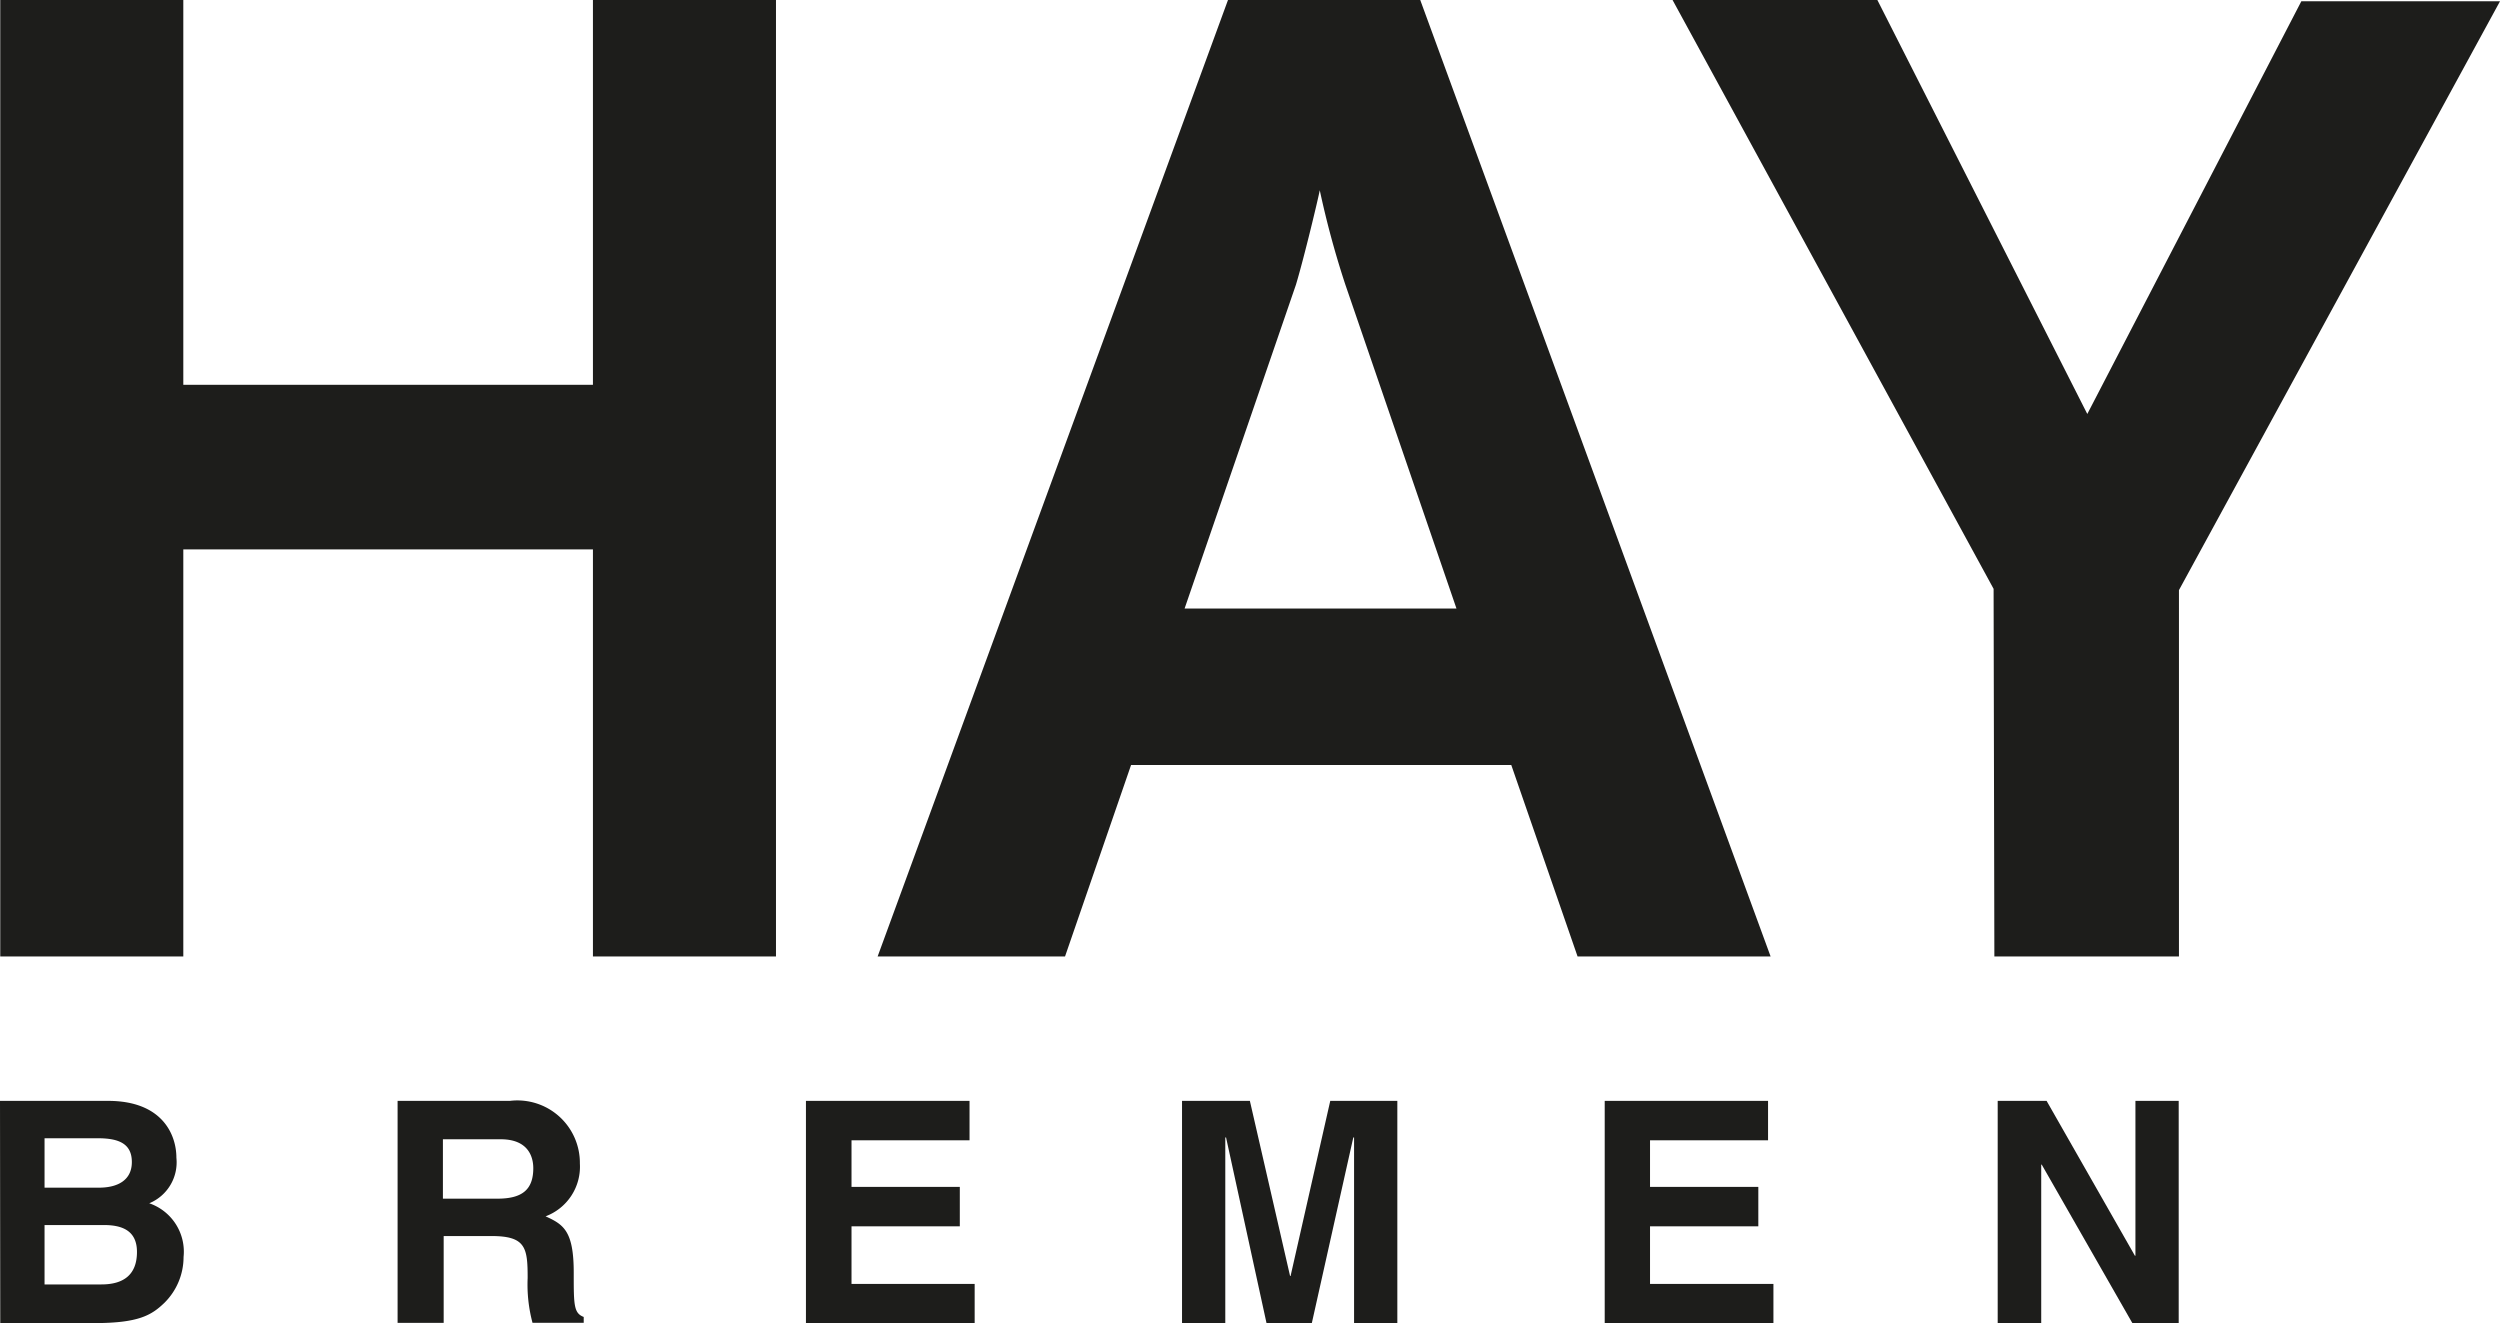 <svg id="6964d136-b988-4896-a626-30a28723d9df" data-name="Ebene 1" xmlns="http://www.w3.org/2000/svg" viewBox="0 0 97.65 51.68"><defs><style>.\31 725e3d4-5ef8-4ec3-afc5-42ee93138163{fill:#1d1d1b;}.e34c4ac9-66c3-42c4-a716-2d57c27c5e97{fill:none;}</style></defs><title>hay_logo</title><path class="1725e3d4-5ef8-4ec3-afc5-42ee93138163" d="M327.37,401h7.21V386.69l12.54-23h-7.76L331,379.81l-8.2-16.17h-8l12.54,23Zm-27.28-26.24c.33-1.1.88-3.41.93-3.69a35.48,35.48,0,0,0,1,3.69l4.34,12.65H295.74ZM283.75,401h7.32l2.58-7.48H308.5l2.59,7.48h7.54l-13.7-37.4h-7.48Zm-34.27,0h7.15v-15.9h16V401h7.15v-37.4h-7.15v15.07h-16V363.64h-7.15Z" transform="translate(-249.47 -363.64)"/><path class="1725e3d4-5ef8-4ec3-afc5-42ee93138163" d="M249.47,406.64h4.22c2.13,0,2.67,1.33,2.67,2.22a1.73,1.73,0,0,1-1.06,1.78,2,2,0,0,1,1.34,2.1,2.52,2.52,0,0,1-.75,1.79c-.5.48-1,.79-2.74.79h-3.67Zm1.74,3.39h2.13c.71,0,1.28-.28,1.28-1s-.51-.93-1.33-.93h-2.08Zm0,3.78h2.22c.88,0,1.39-.39,1.39-1.27s-.65-1.05-1.3-1.05h-2.31Z" transform="translate(-249.47 -363.64)"/><path class="1725e3d4-5ef8-4ec3-afc5-42ee93138163" d="M265,406.64h4.39a2.44,2.44,0,0,1,2.73,2.45,2.07,2.07,0,0,1-1.34,2.06c.71.32,1.1.58,1.1,2.2,0,1.27,0,1.58.39,1.73v.23h-2a5.8,5.8,0,0,1-.19-1.75c0-1.18-.07-1.64-1.41-1.64h-1.87v3.39H265Zm3.9,3.82c.94,0,1.4-.33,1.4-1.19,0-.46-.21-1.13-1.27-1.13h-2.26v2.32Z" transform="translate(-249.47 -363.64)"/><polygon class="1725e3d4-5ef8-4ec3-afc5-42ee93138163" points="37.87 44.54 33.26 44.54 33.26 46.36 37.49 46.36 37.49 47.9 33.26 47.9 33.26 50.15 38.07 50.15 38.07 51.68 31.48 51.68 31.48 43 37.87 43 37.87 44.54"/><polygon class="1725e3d4-5ef8-4ec3-afc5-42ee93138163" points="54.58 51.68 52.89 51.68 52.89 44.43 52.86 44.43 51.24 51.68 49.47 51.68 47.89 44.43 47.86 44.43 47.86 51.68 46.17 51.68 46.17 43 48.82 43 50.39 49.84 50.41 49.84 51.96 43 54.58 43 54.58 51.68"/><polygon class="1725e3d4-5ef8-4ec3-afc5-42ee93138163" points="69.06 44.54 64.45 44.54 64.45 46.36 68.68 46.36 68.68 47.9 64.45 47.9 64.45 50.15 69.27 50.15 69.27 51.68 62.68 51.68 62.68 43 69.06 43 69.06 44.54"/><polygon class="1725e3d4-5ef8-4ec3-afc5-42ee93138163" points="83.41 43 85.1 43 85.1 51.68 83.29 51.68 79.75 45.49 79.73 45.49 79.73 51.68 78.03 51.68 78.03 43 79.94 43 83.39 49.05 83.41 49.05 83.41 43"/><rect class="e34c4ac9-66c3-42c4-a716-2d57c27c5e97" width="97.65" height="51.68"/></svg>